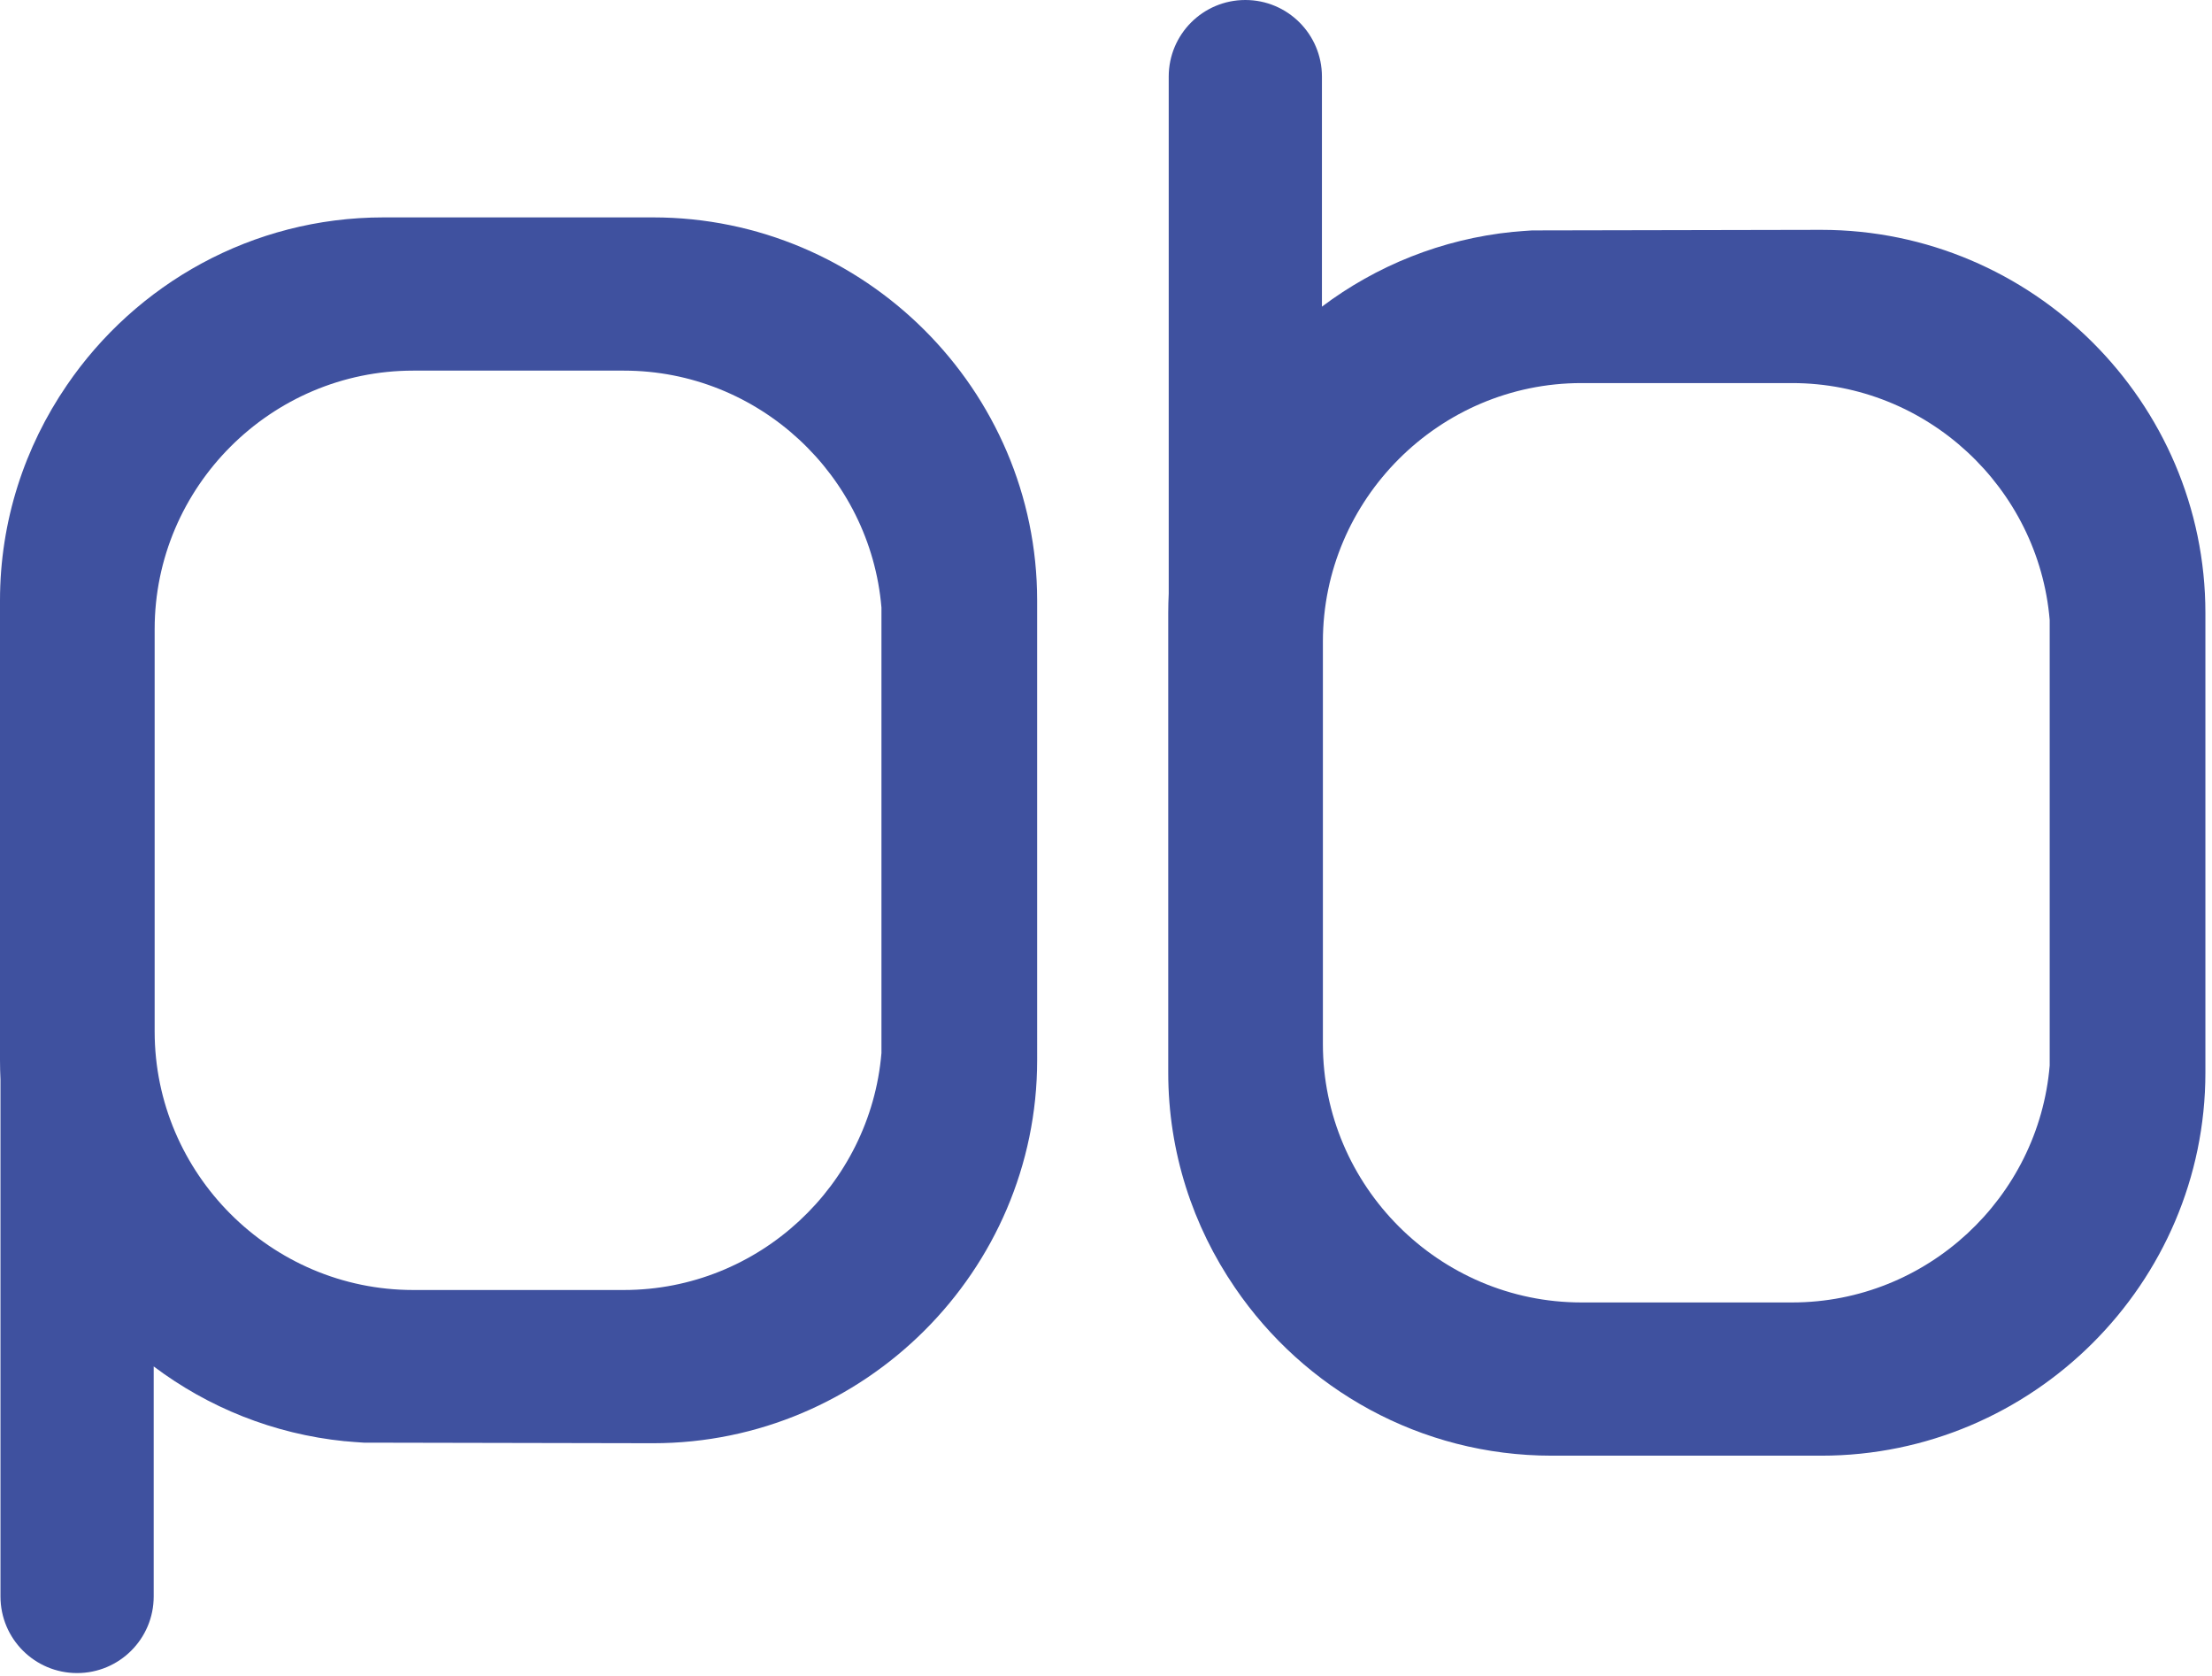<?xml version="1.0" encoding="UTF-8"?><svg id="pb_lettermerk" xmlns="http://www.w3.org/2000/svg" viewBox="0 0 231 175"><defs><style>.cls-1{fill:#3f519f;}</style></defs><path class="cls-1" d="M68.19,22.7h-28.14c-13.74,0-25.87,6.96-33.08,17.54C2.58,46.66,0,54.39,0,62.7v48c0,.68,.02,1.36,.05,2.03v53.97c0,4.42,3.58,8,8,8s8-3.58,8-8v-24.02c5.67,4.27,12.51,7.06,19.95,7.81,.02,0,.04,0,.05,0,.64,.06,1.29,.11,1.94,.15,.03,0,30.21,.06,30.21,.06,22.06,0,40.11-18,40.11-40V62.7c0-22-18.05-40-40.11-40Zm23.86,87.26c-1.16,13.8-12.81,24.74-26.9,24.74h-22c-14.85,0-27-12.15-27-27v-42c0-14.85,12.15-27,27-27h22c14.09,0,25.74,10.94,26.9,24.74v46.52Z"/><path class="cls-1" d="M190.19,152h-28.14c-13.74,0-25.87-6.96-33.08-17.54-4.39-6.41-6.97-14.15-6.97-22.46v-48c0-.68,.02-1.36,.05-2.03V8c0-4.42,3.58-8,8-8s8,3.58,8,8v24.02c5.67-4.27,12.51-7.06,19.95-7.81,.02,0,.04,0,.05,0,.64-.06,1.29-.11,1.94-.15,.03,0,30.21-.06,30.21-.06,22.06,0,40.11,18,40.11,40v48c0,22-18.05,40-40.11,40Zm23.86-87.26c-1.16-13.8-12.81-24.74-26.9-24.74h-22c-14.85,0-27,12.15-27,27v42c0,14.85,12.15,27,27,27h22c14.09,0,25.74-10.94,26.9-24.74v-46.52Z"/></svg>